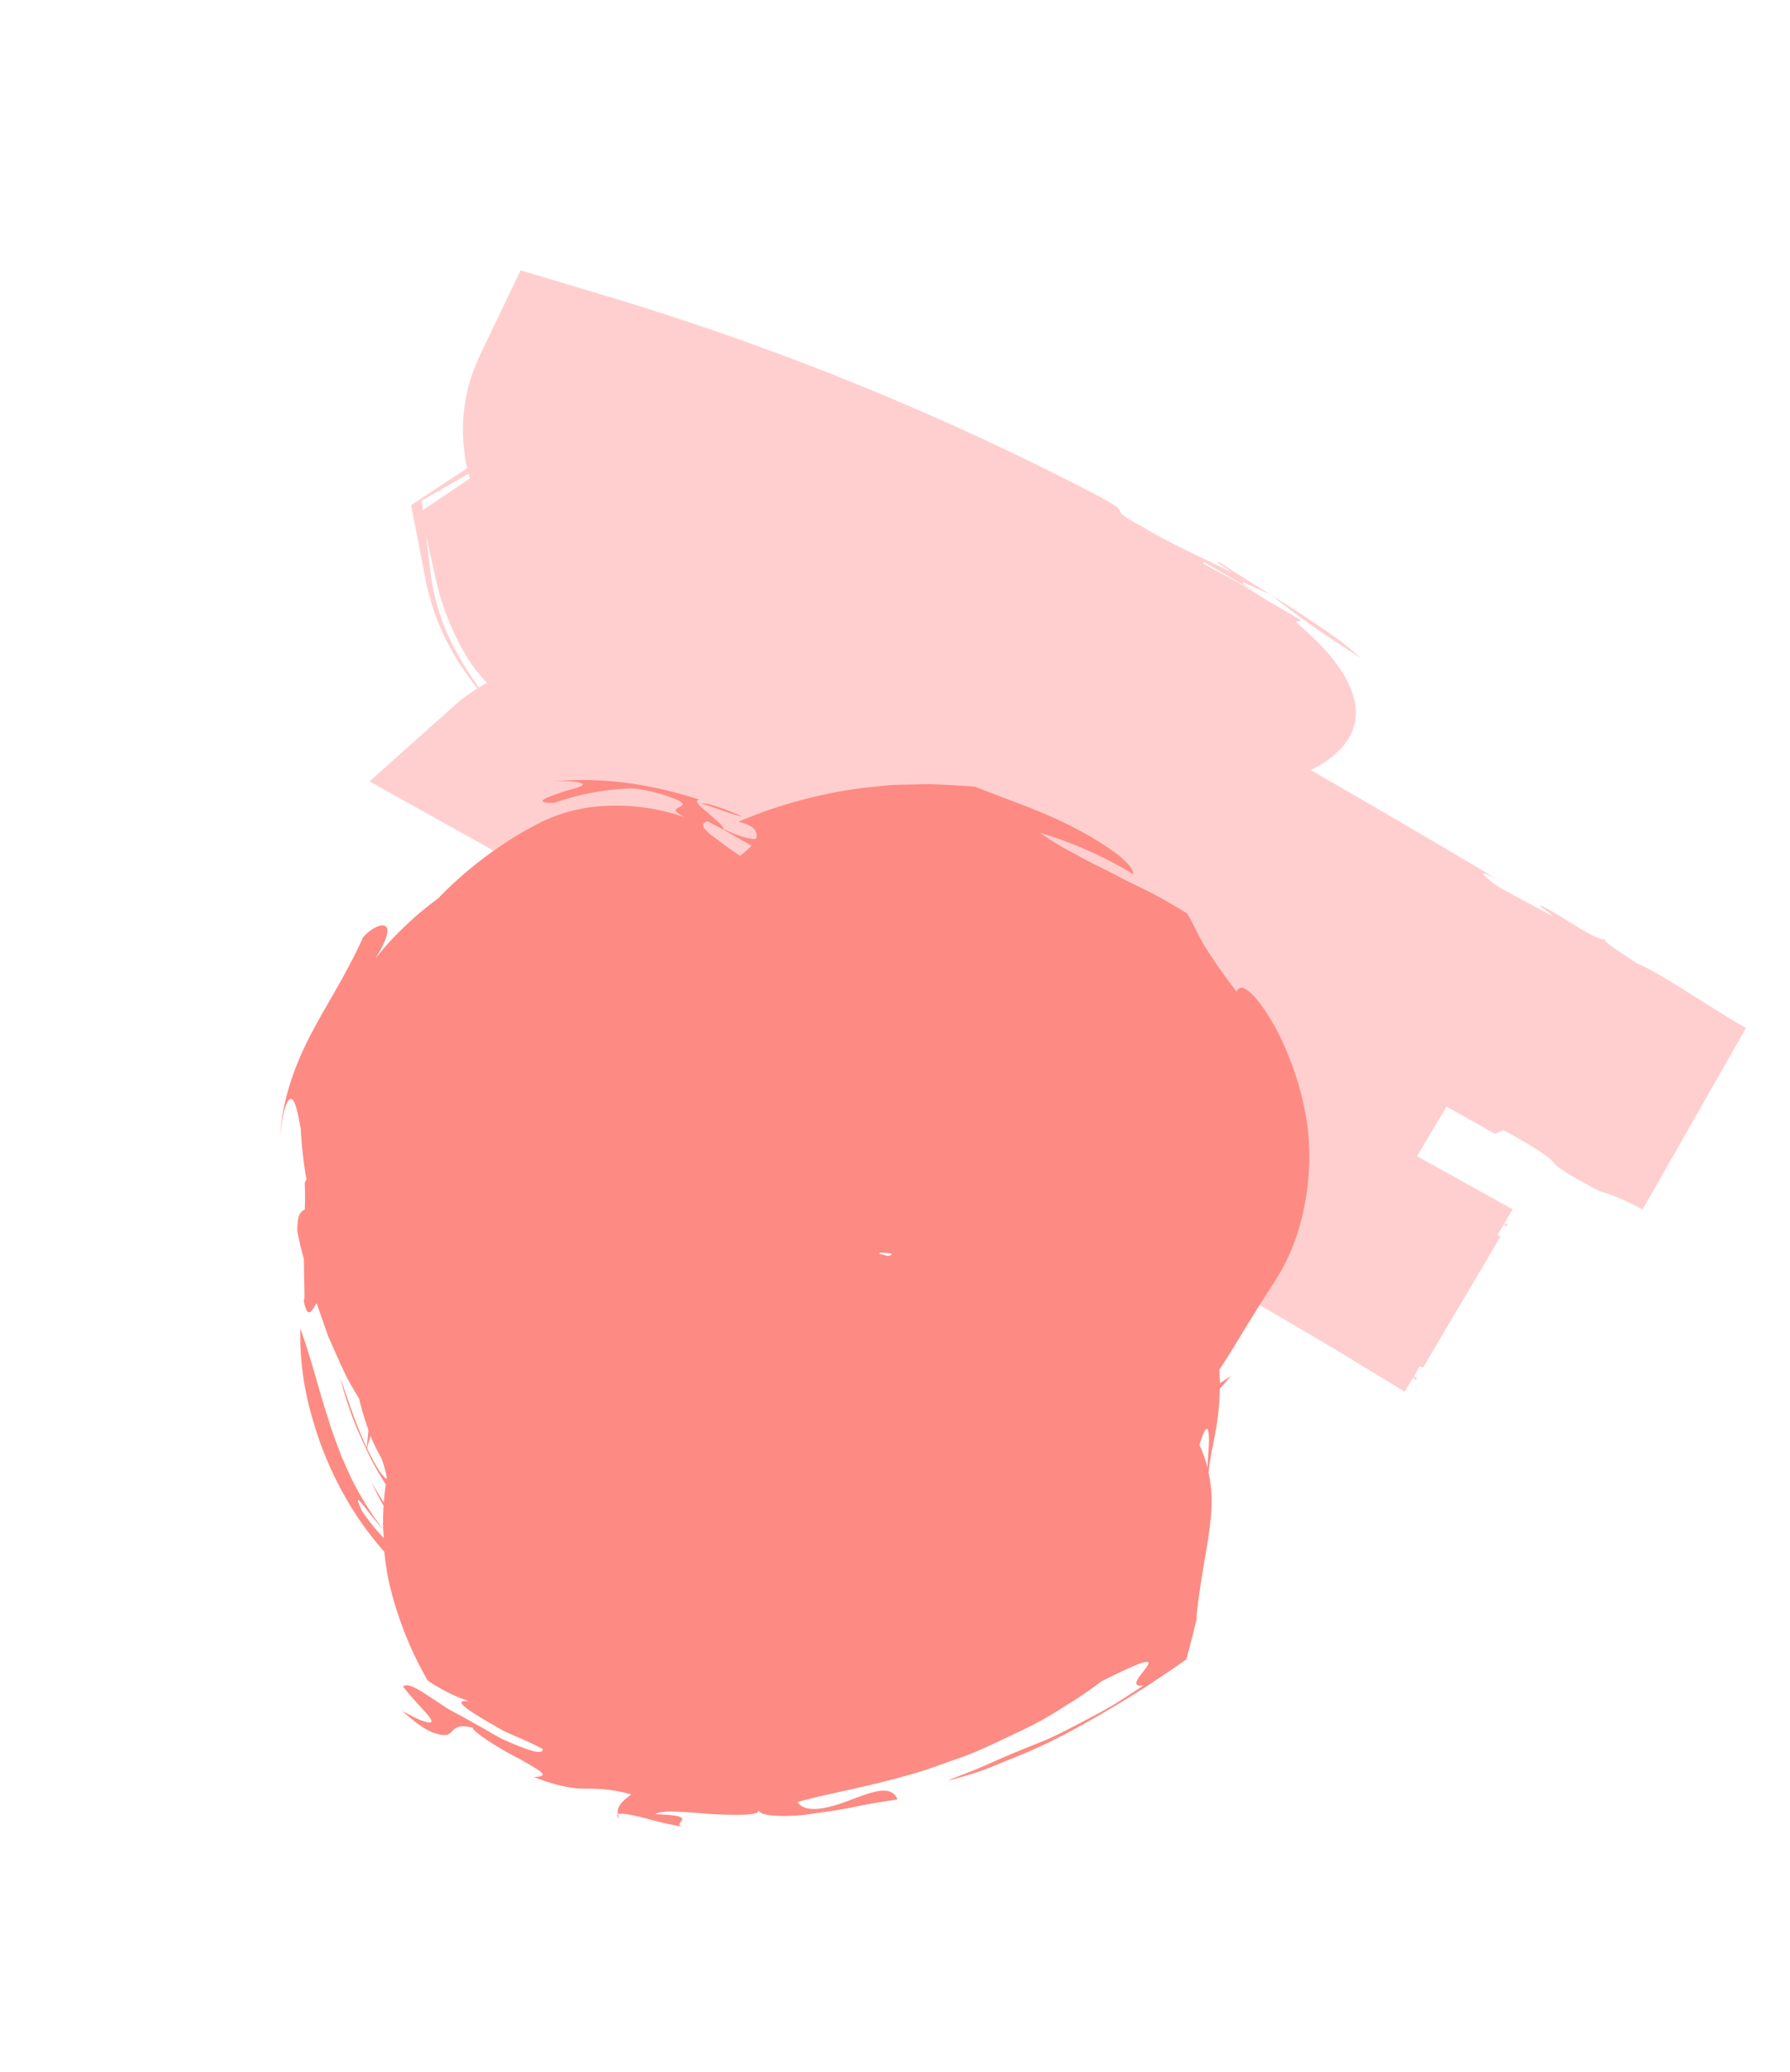 <svg xmlns="http://www.w3.org/2000/svg" width="324.708" height="375.813" viewBox="0 0 324.708 375.813"><g transform="translate(-5841.722 -2747.765) rotate(-42)"><path d="M2378.319,1089.3a56.228,56.228,0,0,0-1.566-8.71c-.789-3.368-1.8-7.047-2.843-10.606.456,2.846,1.054,5.739,1.747,8.9.716,3.154,1.626,6.549,2.662,10.416" transform="translate(227.89 5115.417)" fill="#ffcfcf"/><path d="M2373.891,1069.856c-.01-.024-.032-.077-.042-.107.025.1.043.17.067.252-.01-.061-.017-.1-.025-.146" transform="translate(227.884 5115.434)" fill="#ffcfcf"/><path d="M2240.479,1022.378c.058-.057.11-.112.167-.167.025-.026.054-.052.078-.076.069-.07.121-.128.184-.191.033-.034.066-.067.1-.1l-.064.066c.057-.058.108-.116.162-.173-.035.036-.063.072-.1.107.052-.055.1-.105.148-.158.173-.184.342-.361.493-.531l.253-.272c-.076.081-.165.178-.249.27.55-.61.973-1.136,1.3-1.581-.336.444-.791,1.011-1.407,1.695l-.011.011c-.279.308-.61.647-.952.993a.638.638,0,0,0,.048-.047c-.051.052-.1.1-.15.153" transform="translate(216.49 5111.219)" fill="#ffcfcf"/><path d="M2242.862,1019.537a10.387,10.387,0,0,0,.887-1.436,15.758,15.758,0,0,1-.887,1.436" transform="translate(216.695 5111.096)" fill="#ffcfcf"/><path d="M2243.891,1017.656a.956.956,0,0,1-.039.109l-.137.309a.685.685,0,0,1-.036.066,1.956,1.956,0,0,0,.212-.484" transform="translate(216.766 5111.06)" fill="#ffcfcf"/><path d="M2243.893,1017.609s-.008-.008-.019.051c.012-.038.021-.062.014-.039Z" transform="translate(216.783 5111.056)" fill="#ffcfcf"/><path d="M2309.9,1203.084c.081.228.159.436.233.622l31.142-9.763c-.086-.252-.164-.451-.239-.621l2.815-.882c-1.865-5.425-4.038-11.76-6.443-18.758l9.977-3.1c1.914,5.608,3.143,9.248,3.2,9.527l1.647.583c5.531,16.022.126,5.179,5.543,19.885a33.6,33.6,0,0,1,3.527,7.677l36.007-11.913c-2.583-7.878-5.076-18.586-6.911-22,.188.073-2.078-7.278-1.358-7-1.717-1.928-2.613-7.469-4.356-12.019-.812-1.588.094,1.329.194,2.677l-3.741-10.488c-1.011-4.25-.76-5.465.8-.992-2.162-7-6.417-20.715-12.012-37.741a25.083,25.083,0,0,0,3.528.682c3.823.408,7.546-.338,10.035-3.6,2.46-3.272,3.764-9.145,2.388-18.865l.9.381c-.721-2.458-1.542-4.885-2.311-7.33-2.374-8.924-4.63-12.67-3.689-12.323,1.261,4.019,2.609,8.011,3.773,12.06-2.542-8.917-.219-2.871,1.223.4-1.038-3.74-2.141-7.336-2.881-10.346-.846-1.648.121,1.379.414,2.8-1.774-4.678-4.7-11.008-6.447-16.832-3.261-8.92,1.007-1.017-2.907-11.407a509.268,509.268,0,0,0-41.558-85.215l-8.343-13.7-14.49,5.978a43.9,43.9,0,0,0-5.407,2.573,33.386,33.386,0,0,0-5.057,3.762,29.449,29.449,0,0,0-4.146,4.618c-.59.811-1.166,1.647-1.7,2.485-.14.253-.271.515-.407.767l-12.046-1.829-7.041,11.709a43.482,43.482,0,0,0-5.409,14.164,52.311,52.311,0,0,0-.842,6.87,31.322,31.322,0,0,0-5.281-.474l-20.571-.087,6.645,19.437c1.912,5.607,4.08,11.946,6.417,18.79-3.457-1.286-6.744-2.473-9.412-3.287-3.677-.942-5.806-.321-6.211-.054l-.276-.426-.065-.089-.012-.023-.1.081.049-.041-.626.512a.092.092,0,0,0,.009.019,3.67,3.67,0,0,1,.448.6,4.051,4.051,0,0,0-.408-.618l-.015-.023,0,0,.179-.142.23-.19v.008a.29.29,0,0,0,.021.036c.131.189.25.363.369.533.348.526.846,1.34,1.331,2.133l1.251.113c5.2,9.58.6,2.556,5.384,12.047-.265.444-1.5-1.513-3.2-4.518-.845-1.505-1.8-3.279-2.786-5.153-1.065-2.054-1.826-3.465-2.346-4.223.765,1.229,2.687,5.677,4.042,8.451a31.569,31.569,0,0,0,3.819,6.577c2.86,6.708-1.305-.26,2.188,7.78,2.919,5.518,7.18,12.588,9.667,19.337l-.193-.051c6.331,16.25,11.955,23.9,17.125,39.02l-.909-1.482c1.647,5.4,6.362,15.465,9.377,25.185-.855-2.774-1.149-5.358,1.094.328,3.533,11.15,6.687,18.492,8.784,26.8l3.416,7.5c1.773,5.646,4.536,13.645,10.218,32.948Zm-71.386-172.517h0l.138-.117v0Zm53.977-11.83a1.911,1.911,0,0,1,.253.5c-.082-.157-.168-.332-.253-.5m48.478,175.3-30.533,9.57c-.051-.235-.1-.447-.133-.648l2.024-.635.193.587,26.339-8.257-.172-.592,2.154-.674c.052.246.1.474.127.649M2321.1,981.149l-.009,0a.021.021,0,0,1,0-.009Zm-38.348-16.62,9.618,2.046c-.136.259-.281.513-.411.774l-.011.022-10.178-1.441Zm-13.6,24.3a39.584,39.584,0,0,1,5.531-12.741l4.454-6.377-3.815,6.758a47.942,47.942,0,0,0-4.984,12.562,27,27,0,0,0-.873,7.978c-.544-.144-1.1-.262-1.668-.369a64.834,64.834,0,0,1,1.355-7.811" transform="translate(215.96 5105)" fill="#ffcfcf"/><path d="M2242.872,1019.421c-.035.053-.081.111-.121.163.027-.035.066-.082.09-.114.011-.017.02-.029.031-.049" transform="translate(216.686 5111.208)" fill="#ffcfcf"/><path d="M2238.694,1023.953l.015-.013-.006,0,.021-.014-.015.01.006,0,.025-.02.013-.012.026-.025.105-.088a.339.339,0,0,0,.025-.026l-.124.11c.078-.067.159-.141.238-.211-.036.029-.065.06-.1.089l.2-.174c.08-.07.137-.132.214-.2.2-.181.375-.347.553-.511.25-.234.514-.474.74-.7l.009-.012h0c.037-.036.064-.07.1-.108-.242.242-.489.483-.747.709-.007.008-.02.016-.03.026-.4.386-.833.791-1.272,1.163h0a.522.522,0,0,0-.044.041Z" transform="translate(216.333 5111.428)" fill="#ffcfcf"/><path d="M2283.061,1037.748c.257.42.5.78.715,1.074a39.259,39.259,0,0,0-2.438-4.864,7.613,7.613,0,0,0-1.588-2.053c.943,1.524,1.694,3.026,2.415,4.281.329.572.629,1.1.9,1.561" transform="translate(219.849 5112.248)" fill="#fd8b83"/><path d="M2164.867,1169.875c-.669-1.611,3.92.915-2.039-4.809,1.468.144,4.634,3.738,7.731,6.95,3.172,3.132,6.206,5.944,6.677,5.037-.259.614.427,1.633,1.7,2.908a32.569,32.569,0,0,0,5.316,4.234c2.16,1.477,4.529,3.068,6.856,4.375,2.311,1.353,4.446,2.8,6.157,3.9,1.036-2.773-2.457-4.086-6.279-5.588-3.821-1.448-7.865-3.474-7.522-6.188,5.014,2.4,12.58,7.345,21.394,11.313,1.105.46,2.225.927,3.348,1.392,1.264.51,3,1.262,4.483,1.816,3.1,1.113,6.255,2,9.32,2.931a64,64,0,0,0,8.959,2.042,71.237,71.237,0,0,0,8.105,1.123c9.117,2.492,9.5,3.142,7.926,3.532-1.536.4-5.1.525-2.764,2.128-2.22-.327-4.257-.658-6.143-.992-1.886-.364-3.629-.812-5.25-1.2-3.251-.851-6.036-1.5-8.72-2.437-2.686-.992-5.274-1.946-8.185-2.915-1.456-.482-3-.952-4.653-1.558-.831-.316-1.7-.64-2.6-.98-.452-.167-.91-.334-1.385-.507l-1.037-.346.855.447,1.217.592q1.3.615,2.667,1.263c1.825.812,3.78,1.481,5.788,2.194a98.212,98.212,0,0,0,12.576,3.87,199.63,199.63,0,0,0,23.853,4.253c1.373-.9,2.637-1.733,3.781-2.488.559-.381,1.088-.746,1.588-1.089a5.2,5.2,0,0,0,1.388-1.16c6.441-5.715,10.515-8.285,14.421-12.053a25.588,25.588,0,0,0,4.475-5.686c.311-.273.6-.53.952-.84.6-.512,1.262-1.04,1.972-1.585,1.43-1.077,3.057-2.237,4.667-3.608a44.844,44.844,0,0,0,4.083-3.888c.969-.1,1.961-.222,2.994-.384-.771-.1-1.529-.233-2.284-.359.525-.617,1.042-1.22,1.526-1.886,3.625-.911,6.368-1.823,8.72-2.505,1.684-.488,3.158-.918,4.567-1.326l4.1-1.136a37.4,37.4,0,0,0,8.74-3.38,46.07,46.07,0,0,0,14.969-13.282,52.027,52.027,0,0,0,6.247-12.051,43.152,43.152,0,0,0,2.377-8.857c.688-4.739.093-7.175-1.489-6.308a91.489,91.489,0,0,1,1.276-10.338c.485-2.343,1.125-4.028,1.522-6.24-.523-1.826-1.234-4.117-2.078-6.411-.809-2.288-1.859-4.586-2.76-7.094-.874-2.484-2.052-5.053-2.861-7.621a56.636,56.636,0,0,1-2.343-7.56,71.268,71.268,0,0,1,7.558,16.9c.585-.6.653-2.238.3-4.522a54.775,54.775,0,0,0-2.425-8.365c-2.237-6.342-6.212-13.2-8.594-18.146-1.331-1.4-3.437-3.564-6.017-6.032-1.35-1.16-2.817-2.419-4.359-3.748-1.541-1.3-3.291-2.47-5-3.725a84.922,84.922,0,0,0-20.789-10.487c1.608,2.227,1.629,3.763.271,4.459-.709-.694-1.558-1.547-3.219-5.407.468.272.195-1.776-.051-3.723s-.53-3.752.461-3.009a78.427,78.427,0,0,0-6.974-10.144,61.856,61.856,0,0,0-10.415-10.013c3.014,2.517,3.692,3.758,3.477,3.939-.249.222-1.533-.427-2.958-1.147-2.962-1.337-6.479-2.821-3.129.146a47.23,47.23,0,0,1,12.326,7.545,29.218,29.218,0,0,1,4.583,6.861c.531,1.213.335,1.484-.026,1.461-.764-.038-2.23-1.14-1,1.95a37.913,37.913,0,0,0-10.953-12.432,29.872,29.872,0,0,0-8.658-4.27,62.01,62.01,0,0,0-9.01-1.849,71.159,71.159,0,0,0-14.554-.473,56.531,56.531,0,0,0-8.872-.236,45.3,45.3,0,0,0-6.939.763c3.631-1.038,5.5-2.131,5.427-3.055-.031-.454-.514-.854-1.336-1.111a7.827,7.827,0,0,0-3.069-.236c-1.629.732-3.206,1.364-4.75,1.917-1.437.548-2.838,1.048-4.281,1.529-2.879.967-5.829,1.874-8.853,2.963-6.028,2.135-12.588,5.482-17.316,10.272,4.311-4.013,6.059-4.215,6.007-3.3.015.933-1.4,3.191-2.47,4.916a76.284,76.284,0,0,0-5.323,7.442c-.237.105-.448.181-.707.317a44.378,44.378,0,0,1-3.206,3.569c-.68-.2-1.51-.419-3.681,2.1q-.7,1.224-1.393,2.419c-.349.688-.69,1.366-1.032,2.044-3,3.353-5.263,6.231-4.934,5.386-2.018,3.184-.472,2.671,1.307,2.086-.454,1.068-.91,2.151-1.356,3.194-.358.855-.71,1.7-1.063,2.543q-.453,1.376-.9,2.729c-.584,1.819-1.166,3.592-1.684,5.393-.318,1.413-.6,2.809-.885,4.208a48.5,48.5,0,0,0-2.525,5.325c-.633.593-1.42,1.31-2.367,2.159,1.439-4.909,4.022-10.326,4.844-12.58a76.511,76.511,0,0,0-3.315,7.36c-.651,1.748-1.242,3.569-1.795,5.463-.117.1-.21.189-.332.3.105-.078.2-.134.3-.209-.249.854-.507,1.684-.725,2.594-.347,1.423-.634,2.877-.871,4.341-.234.2-.471.4-.7.593-.614.533-1.188,1.08-1.757,1.627a33.047,33.047,0,0,1,.882-4.324,32.5,32.5,0,0,0-1.307,4.716c-.754.737-1.468,1.484-2.146,2.231-.649.718-1.178,1.444-1.764,2.164a38.272,38.272,0,0,1,.333-6.238c1.677-5.4.507,1.348.647,5.025a52.484,52.484,0,0,1,.87-6.445,51.257,51.257,0,0,1,1.5-5.836c.289-.89.575-1.766.86-2.634q.462-1.18.916-2.338c.6-1.557,1.226-3.014,1.858-4.348,1.187-2.7,2.58-5.51,3.8-8.027,1.236-2.56,2.381-5.006,3.4-7.532a52.644,52.644,0,0,0-9.186,13.39,63.5,63.5,0,0,0-5.9,18.405,59.14,59.14,0,0,0-.684,8.5,47.9,47.9,0,0,0-3.068,4.655,65.2,65.2,0,0,0-6.708,17.937,30.373,30.373,0,0,0,3.075,7.851c-2.035-2.311-1.416.466-.111,4.615.337,1.028.7,2.135,1.067,3.266.415,1.134.915,2.1,1.327,3.056a47.1,47.1,0,0,1,1.831,4.4c-.485.66-1.274-.291-2.248-2.085-.49-.912-.982-1.925-1.663-3.437-.678-1.42-1.164-3.287-1.772-5.01-.582-1.76-1.187-3.539-1.8-5.216s-.94-3.306-1.332-4.707c-.736-2.815-1.281-4.826-2.433-4.913-.192,3.282-.063,5.393-.108,6.652s-.2,1.671-.516,1.534c-.64-.259-1.707-2.77-2.439-5.025.374,3.767,1.016,5.954,1.8,7.18.738,1.234,1.305,1.565,1.844,1.644,1.068.133,2.047-.652,3.836,2.084-.28.068-.012,1.527.475,3.581a57.755,57.755,0,0,0,2.03,6.211c1.169,3.651,2.364,6.527-.288,4.167,2.132,4.238,3.911,6.442,5.833,8.129a27.893,27.893,0,0,1,5.226,6.1c-1.531-.154-3.454-.309-4.242,1.067.644.064,2.078,2.077,3.507,4.255,1.375,2.234,3.048,4.357,3.575,5.073m97.605-51.553c-.187-.1-.38-.2-.57-.3-.219-.378-.5-.807-.833-1.284.182-.269.843.442,1.66,1.5a1.568,1.568,0,0,1-.257.079m23.173,4.421.036-.024h0Zm-4.4,60.757c-.676.65-1.379,1.323-1.928,1.892.126-.241.268-.456.391-.711a26.03,26.03,0,0,0,1.32-3.332c1.623-.98,2.771-1.538,3-1.229-.1.706-1.388,2.066-2.781,3.381M2289.2,1040c-.345-2-.139-3.053,1.141-2.4.321.854.693,1.839,1.094,2.9.3.91.615,1.891.942,2.892.314.934.639,1.892.954,2.831a14.262,14.262,0,0,1-2.709-.03c-.026,0-.054,0-.082-.009-.239-1.005-.471-1.975-.68-2.846-.259-1.316-.485-2.456-.661-3.347m-122,46.957a9.835,9.835,0,0,1,.174-2.117c.17-.95.455-2.1.8-3.4.058-.215.133-.438.195-.657.706-.486,1.37-.9,1.984-1.248a30.325,30.325,0,0,0-1.284,4.43,25.262,25.262,0,0,1-1.543,3.1c-.062.053-.125.1-.188.151-.064,0-.108-.081-.135-.258" transform="translate(208 5109.832)" fill="#fd8b83"/><path d="M2156.481,1148.5c-.256-.05-.412.112-.374.741a1.8,1.8,0,0,1,.374-.741" transform="translate(209.303 5121.876)" fill="#fd8b83"/></g></svg>